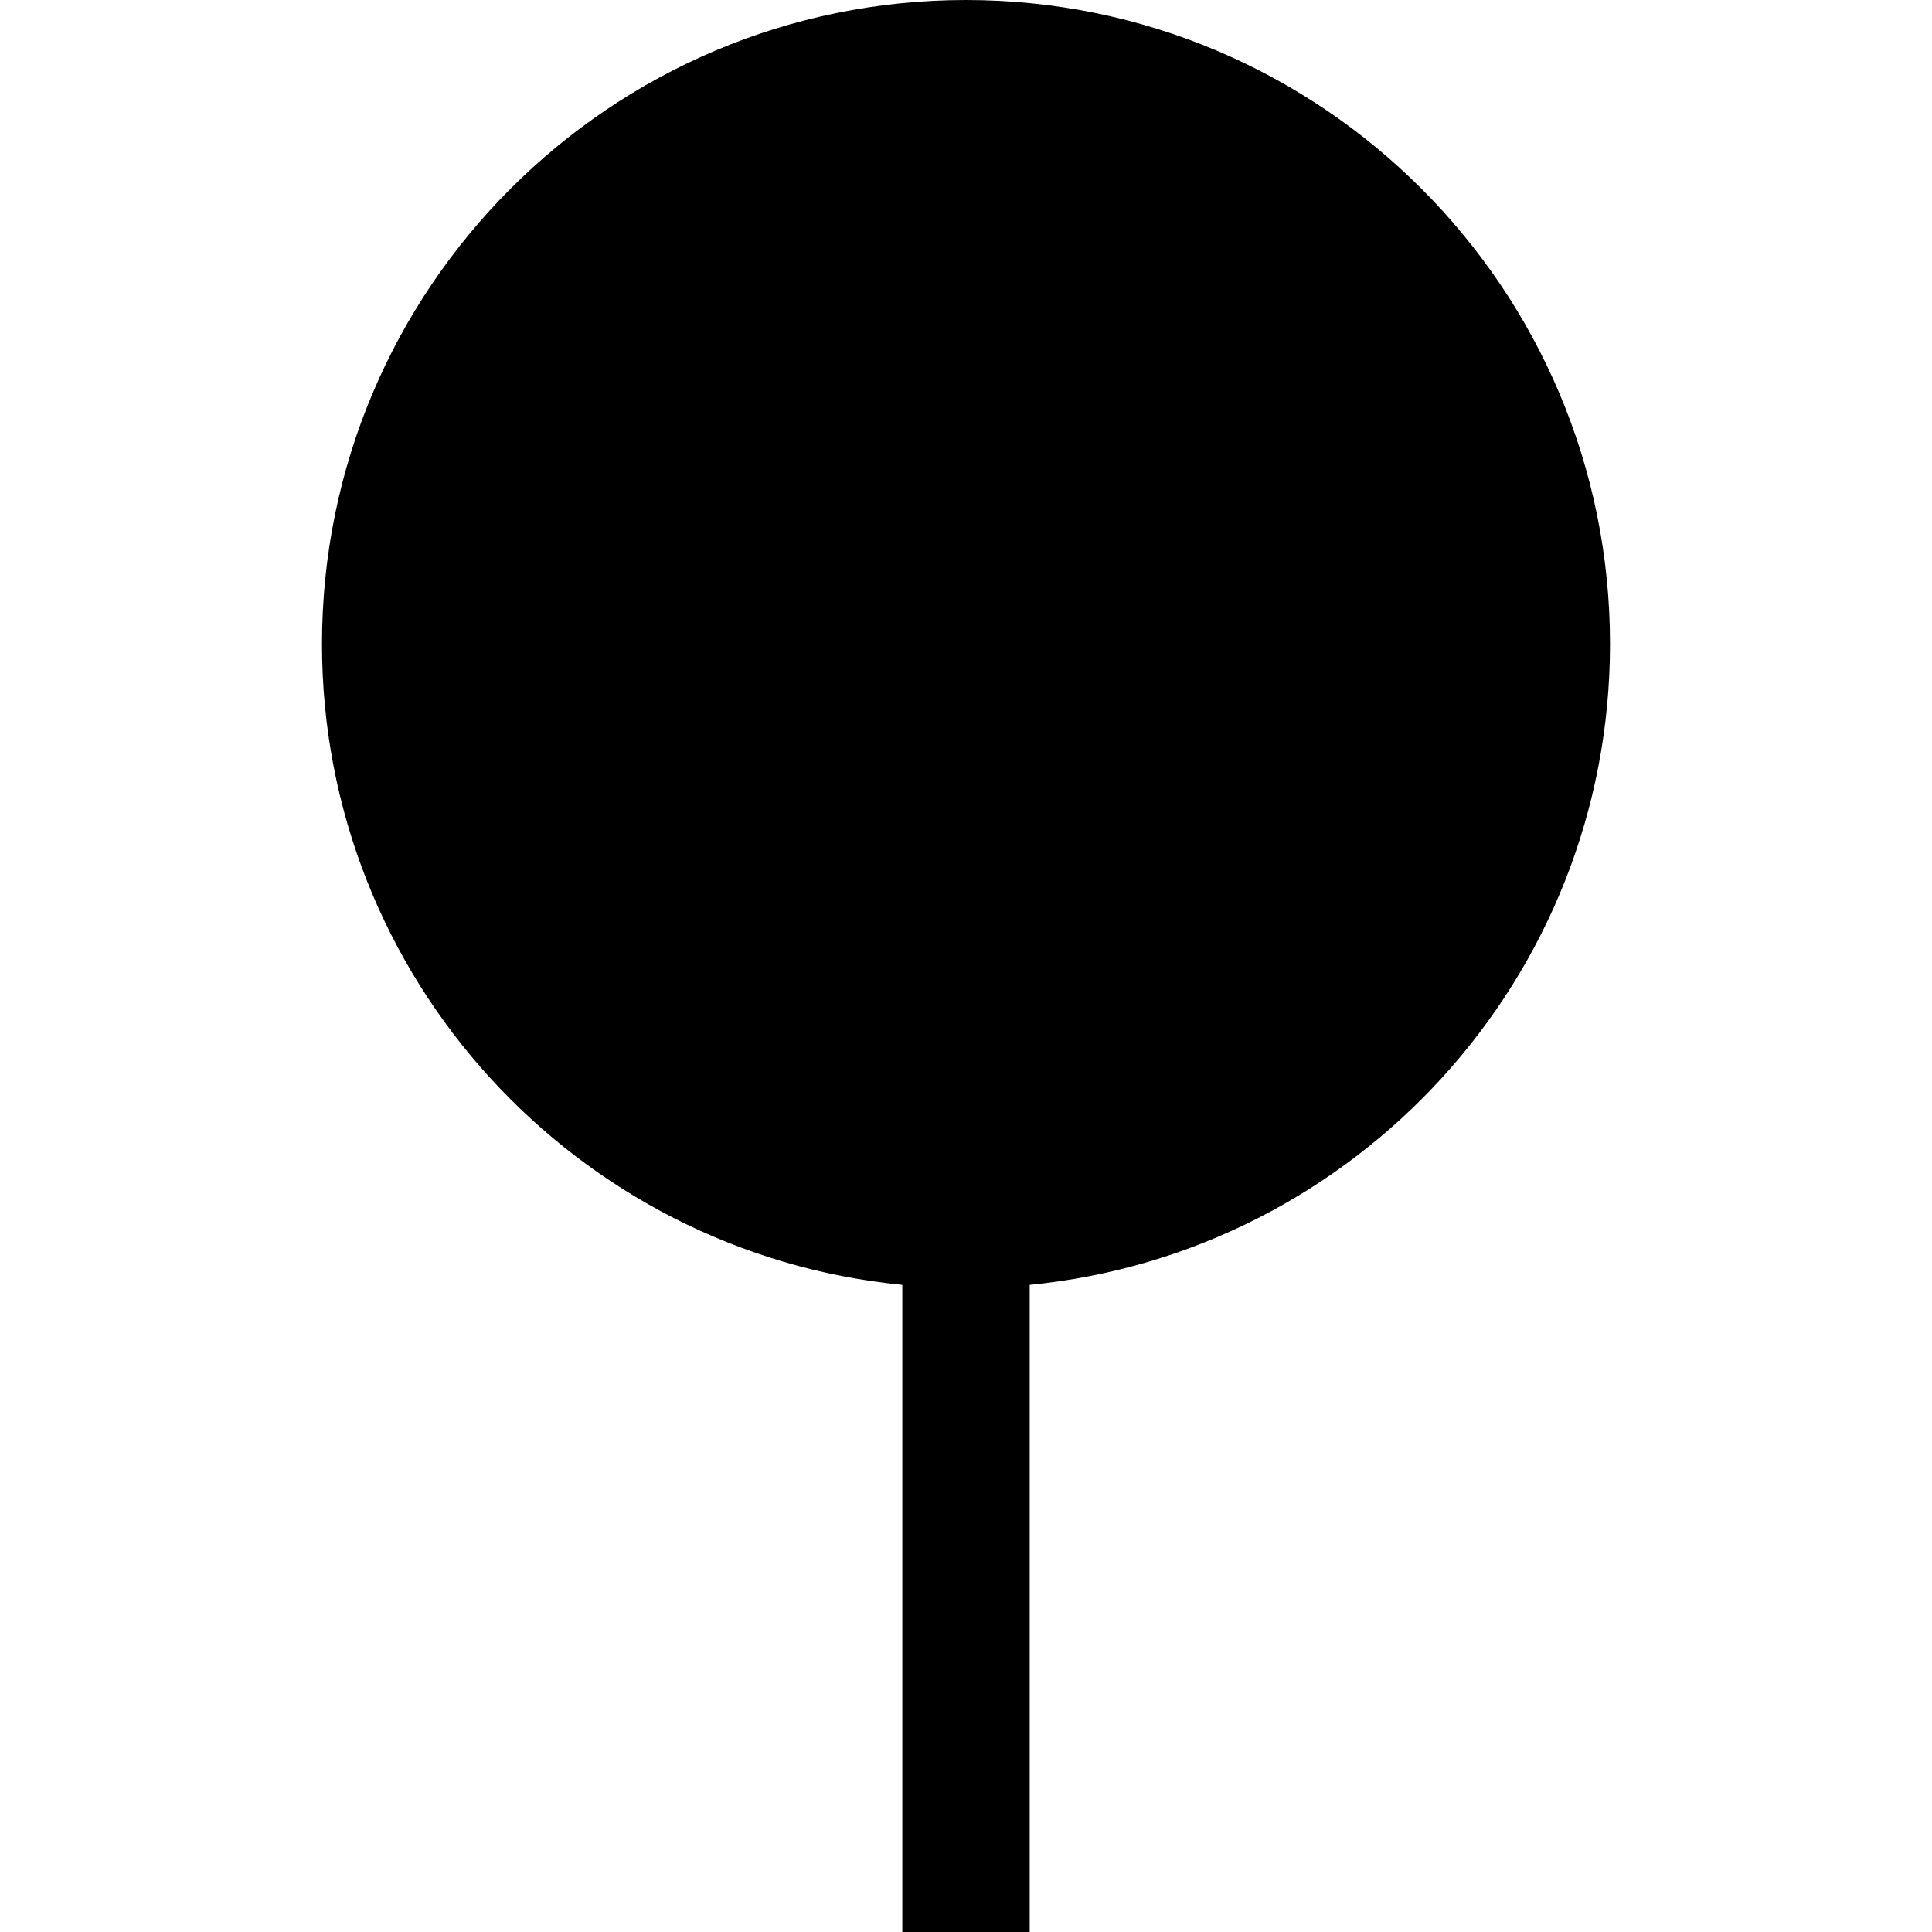 <?xml version="1.0" encoding="iso-8859-1"?>
<!-- Uploaded to: SVG Repo, www.svgrepo.com, Generator: SVG Repo Mixer Tools -->
<svg fill="#000000" height="800px" width="800px" version="1.1" id="Layer_1" xmlns="http://www.w3.org/2000/svg" xmlns:xlink="http://www.w3.org/1999/xlink" 
	 viewBox="0 0 455 455" xml:space="preserve">
<g>
	<path d="M227.5,0C143.737,0,75.833,67.903,75.833,151.667c0,78.701,59.945,143.396,136.667,150.929V455h30V302.595
		c76.721-7.533,136.667-72.228,136.667-150.929C379.167,67.903,311.263,0,227.5,0z"/>
</g>
</svg>
